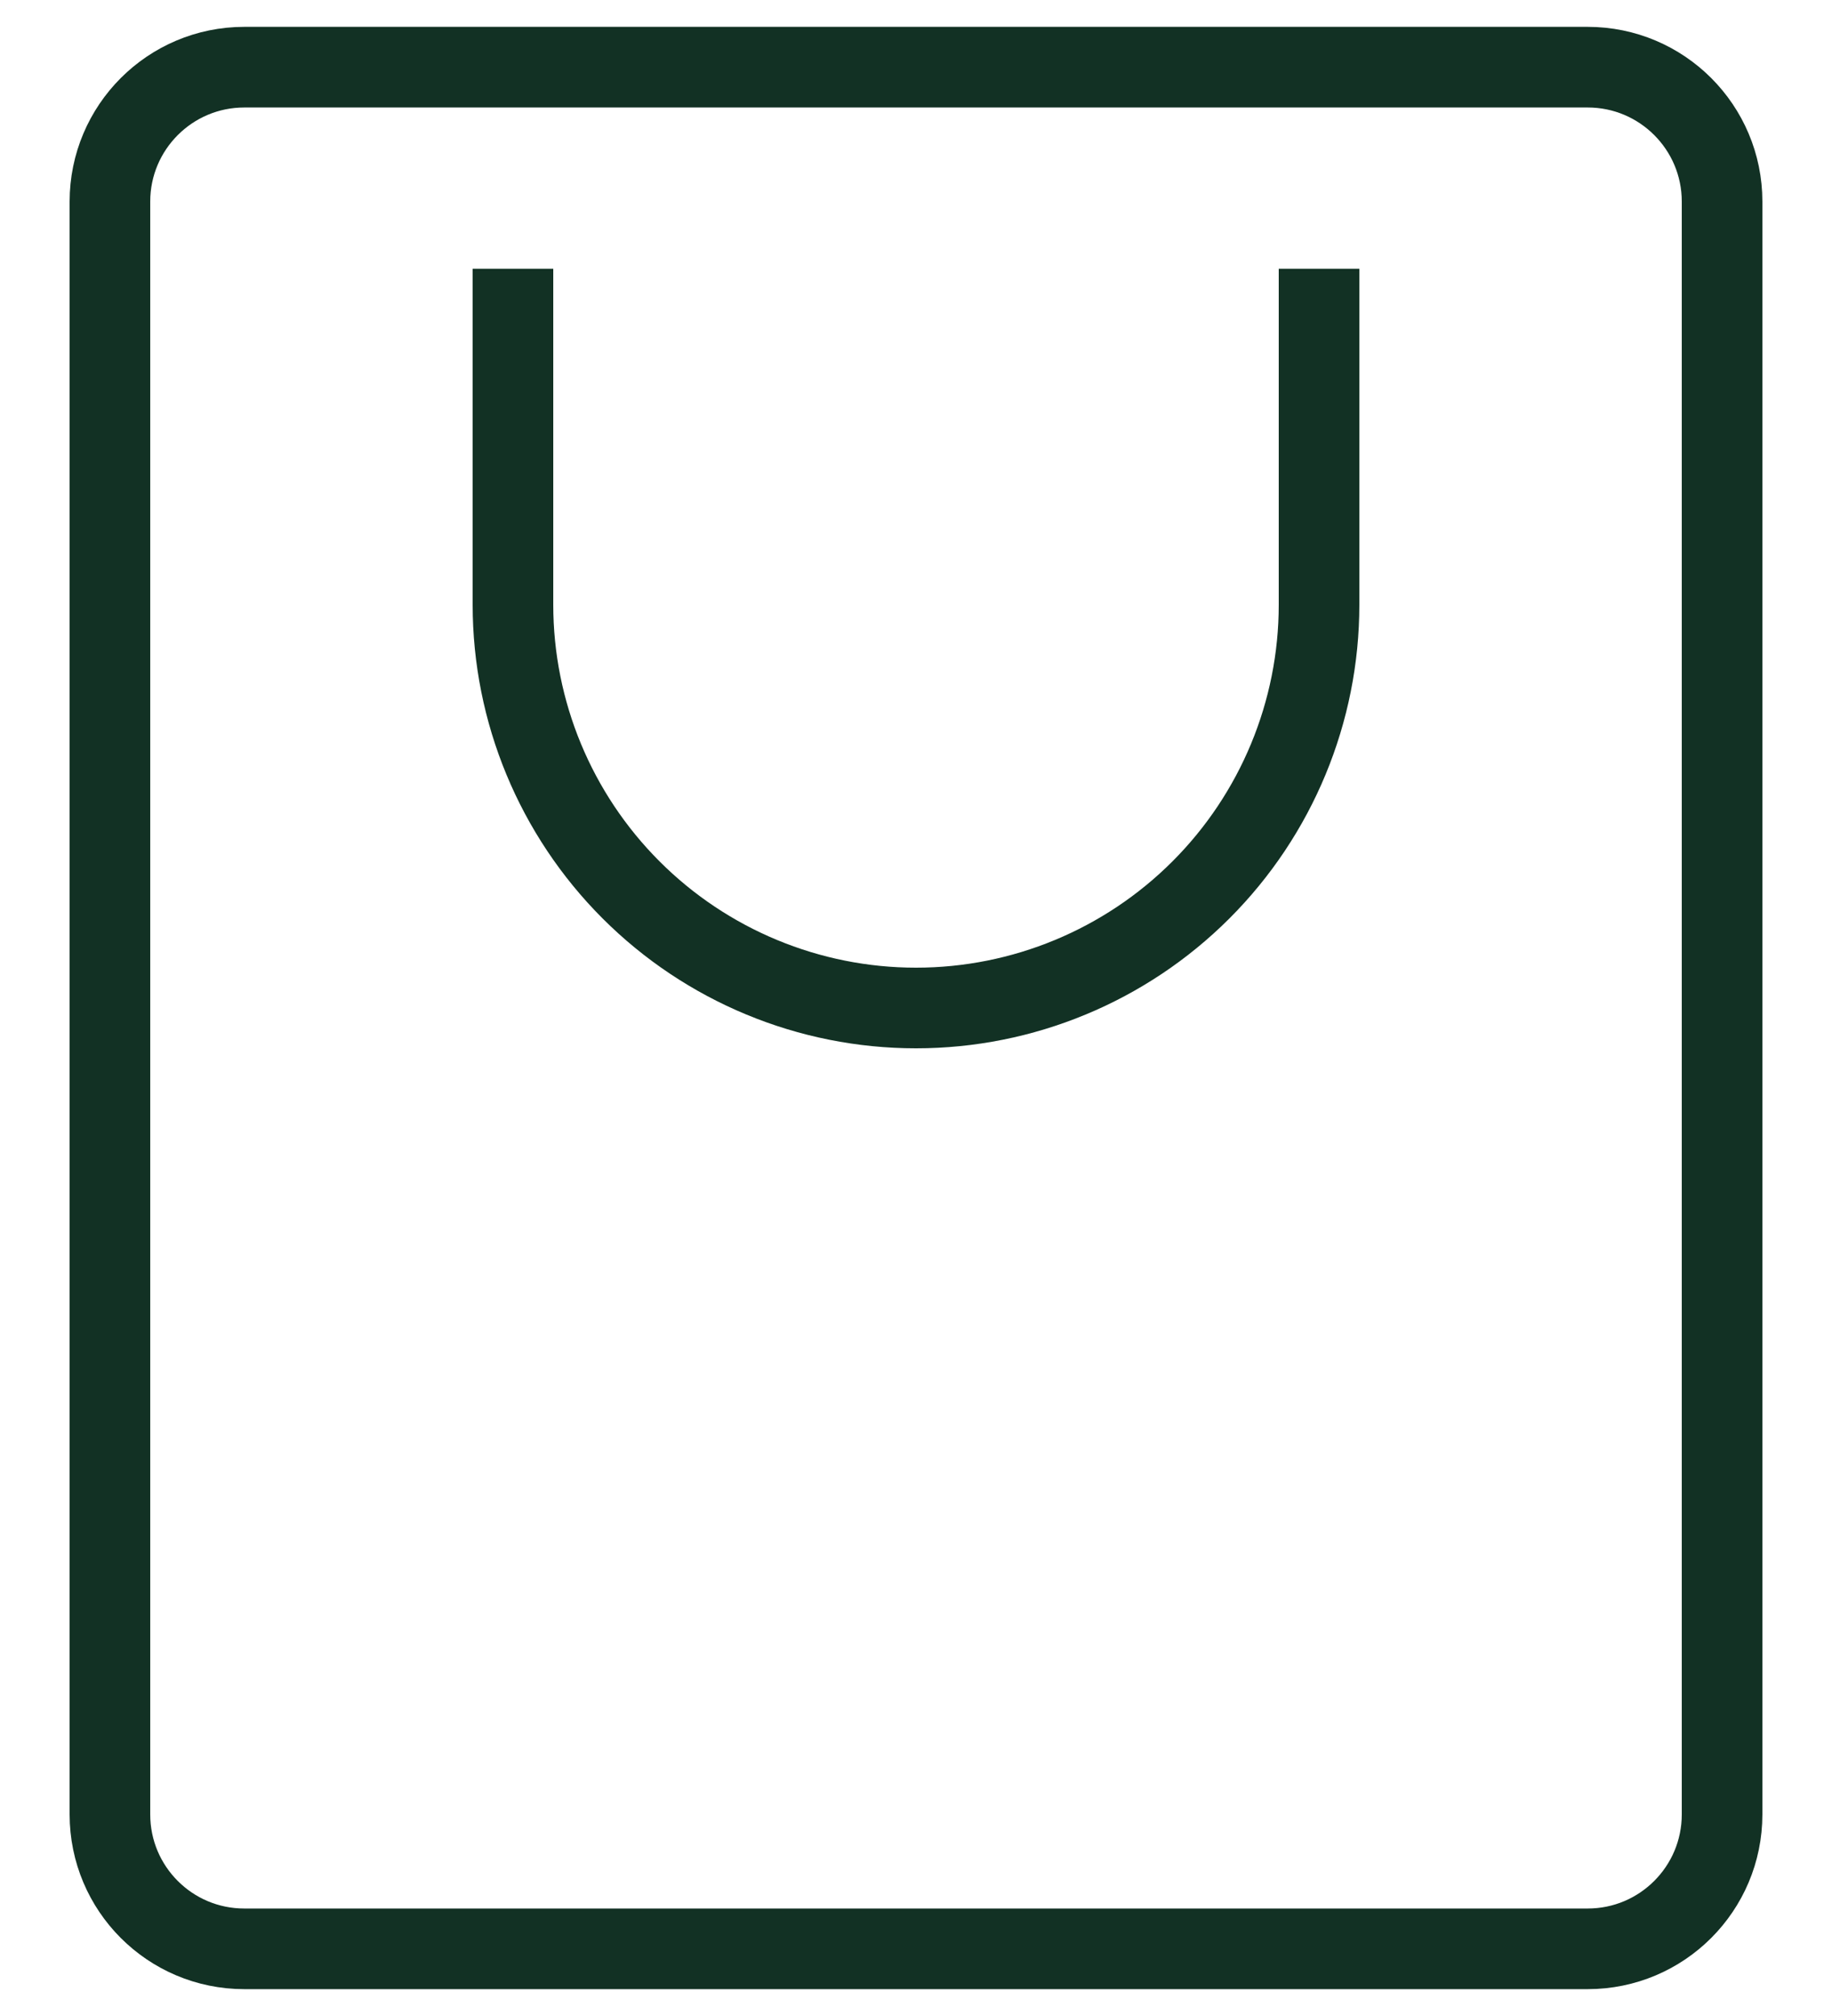 <svg width="20" height="22" viewBox="0 0 20 22" fill="none" xmlns="http://www.w3.org/2000/svg">
<path d="M14.4 2.933V6.6C14.4 7.767 13.936 8.886 13.111 9.711C12.286 10.536 11.167 11 10 11C8.833 11 7.714 10.536 6.889 9.711C6.064 8.886 5.6 7.767 5.6 6.6V2.933M1.2 2.2V19.8C1.2 20.61 1.856 21.267 2.667 21.267H17.333C18.143 21.267 18.8 20.61 18.8 19.8V2.2C18.8 1.39 18.143 0.733 17.333 0.733H2.667C1.857 0.733 1.2 1.39 1.2 2.2Z" stroke="#123124" stroke-width="0.88"/>
</svg>
